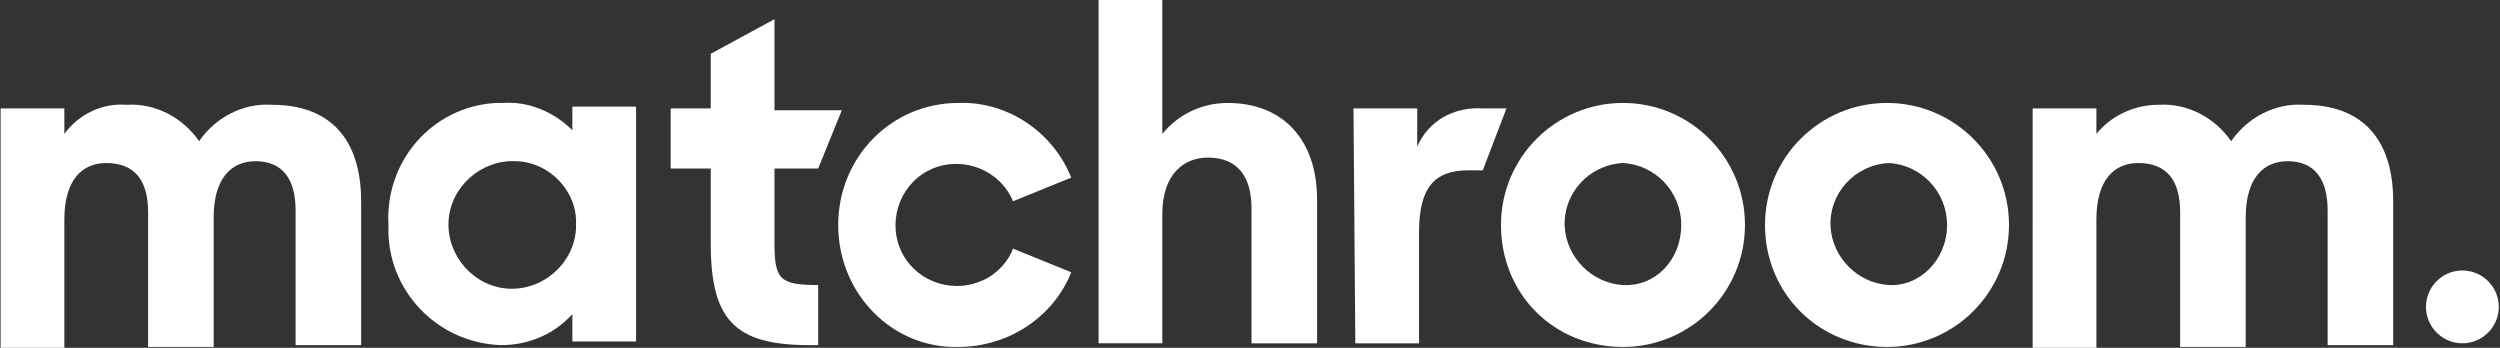 <?xml version="1.0" encoding="UTF-8"?>
<!-- Generator: Adobe Illustrator 27.9.0, SVG Export Plug-In . SVG Version: 6.00 Build 0)  -->
<svg xmlns="http://www.w3.org/2000/svg" xmlns:xlink="http://www.w3.org/1999/xlink" version="1.1" id="Layer_1" x="0px" y="0px" viewBox="0 0 137.3 19.1" style="enable-background:new 0 0 137.3 19.1;" xml:space="preserve">
<rect x="0" y="0" width="137.3" height="19.1" fill="#333333" stroke="none"/>
<style type="text/css">
	.st0{fill:#FFFFFF;}
</style>
<g id="Group_580" transform="translate(-450.766 -9222.046)">
	<path id="Path_533" class="st0" d="M586,9236.9c1.1,0,2,0.9,2,2c0,1.1-0.9,2-2,2s-2-0.9-2-2C584,9237.8,584.9,9236.9,586,9236.9   C586,9236.9,586,9236.9,586,9236.9"></path>
	<path id="Path_534" class="st0" d="M450.8,9228h3.5v1.4c0.8-1.1,2.1-1.7,3.4-1.6c1.6-0.1,3.1,0.7,4,2c0.9-1.3,2.4-2.1,4-2   c3.3,0,4.9,2,4.9,5.3v7.9H467v-7.4c0-1.7-0.7-2.7-2.2-2.7c-1.3,0-2.3,0.9-2.3,3.1v7.1h-3.6v-7.4c0-1.7-0.7-2.7-2.3-2.7   c-1.3,0-2.3,0.9-2.3,3.1v7.1h-3.5V9228z"></path>
	<path id="Path_535" class="st0" d="M472.1,9234.4c-0.2-3.5,2.4-6.5,5.9-6.7c0.1,0,0.3,0,0.4,0c1.4-0.1,2.8,0.5,3.8,1.5v-1.3h3.5   v12.9h-3.5v-1.5c-1,1.1-2.4,1.7-3.9,1.7c-3.5-0.1-6.3-3-6.2-6.5C472.1,9234.5,472.1,9234.5,472.1,9234.4 M482.4,9234.4   c0.1-1.8-1.4-3.4-3.2-3.5h-0.1c-1.9-0.1-3.6,1.4-3.7,3.3s1.4,3.6,3.3,3.7c1.9,0.1,3.6-1.4,3.7-3.3   C482.4,9234.6,482.4,9234.5,482.4,9234.4L482.4,9234.4z"></path>
	<path id="Path_536" class="st0" d="M487.6,9228h2.2v-3l3.5-1.9v5h3.7l-1.3,3.2h-2.4v4.1c0,2,0.3,2.3,2.4,2.3v3.3h-0.5   c-4.1,0-5.4-1.4-5.4-5.6v-4.1h-2.2L487.6,9228z"></path>
	<path id="Path_537" class="st0" d="M496.8,9234.4c0-3.7,2.9-6.7,6.6-6.7h0c2.7-0.1,5.2,1.6,6.2,4.1l-3.2,1.3   c-0.7-1.7-2.7-2.5-4.4-1.8s-2.5,2.7-1.8,4.4c0.7,1.7,2.7,2.5,4.4,1.8l0,0c0.8-0.3,1.5-1,1.8-1.8l3.2,1.3c-1,2.5-3.5,4.1-6.2,4.1   C499.8,9241.2,496.8,9238.2,496.8,9234.4L496.8,9234.4L496.8,9234.4z"></path>
	<path id="Path_538" class="st0" d="M511.1,9222h3.5v7.4c0.9-1.1,2.2-1.7,3.6-1.7c3,0,4.9,2,4.9,5.3v7.9h-3.6v-7.4   c0-1.8-0.8-2.8-2.4-2.8c-1.3,0-2.5,0.9-2.5,3.1v7.1h-3.5L511.1,9222z"></path>
	<path id="Path_539" class="st0" d="M525.1,9228h3.5v2.1c0.6-1.4,2-2.2,3.6-2.1h1.3l-1.3,3.4h-0.8c-1.9,0-2.7,1-2.7,3.4v6.1h-3.5   L525.1,9228z"></path>
	<path id="Path_540" class="st0" d="M533.2,9234.4c0-3.7,3-6.7,6.7-6.7c3.7,0,6.7,3,6.7,6.7s-3,6.7-6.7,6.7   C536.1,9241.1,533.2,9238.2,533.2,9234.4L533.2,9234.4z M543.1,9234.4c0-1.8-1.4-3.3-3.2-3.4c-1.9,0.1-3.3,1.7-3.2,3.5   c0.1,1.7,1.5,3.1,3.2,3.2C541.7,9237.8,543.1,9236.3,543.1,9234.4L543.1,9234.4z"></path>
	<path id="Path_541" class="st0" d="M547.7,9234.4c0-3.7,3-6.7,6.7-6.7c3.7,0,6.7,3,6.7,6.7c0,3.7-3,6.7-6.7,6.7   C550.7,9241.1,547.7,9238.2,547.7,9234.4L547.7,9234.4z M557.7,9234.4c0-1.8-1.4-3.3-3.2-3.4c0,0,0,0,0,0c-1.9,0.1-3.3,1.7-3.2,3.5   c0.1,1.7,1.5,3.1,3.2,3.2C556.2,9237.8,557.7,9236.3,557.7,9234.4L557.7,9234.4"></path>
	<path id="Path_542" class="st0" d="M562.4,9228h3.5v1.4c0.8-1,2.1-1.6,3.4-1.6c1.6-0.1,3.1,0.7,4,2c0.9-1.3,2.4-2.1,4-2   c3.3,0,4.9,2,4.9,5.3v7.9h-3.6v-7.4c0-1.7-0.7-2.7-2.2-2.7c-1.3,0-2.3,0.9-2.3,3.1v7.1h-3.6v-7.4c0-1.7-0.7-2.7-2.3-2.7   c-1.3,0-2.3,0.9-2.3,3.1v7.1h-3.5L562.4,9228z"></path>
</g>
</svg>
